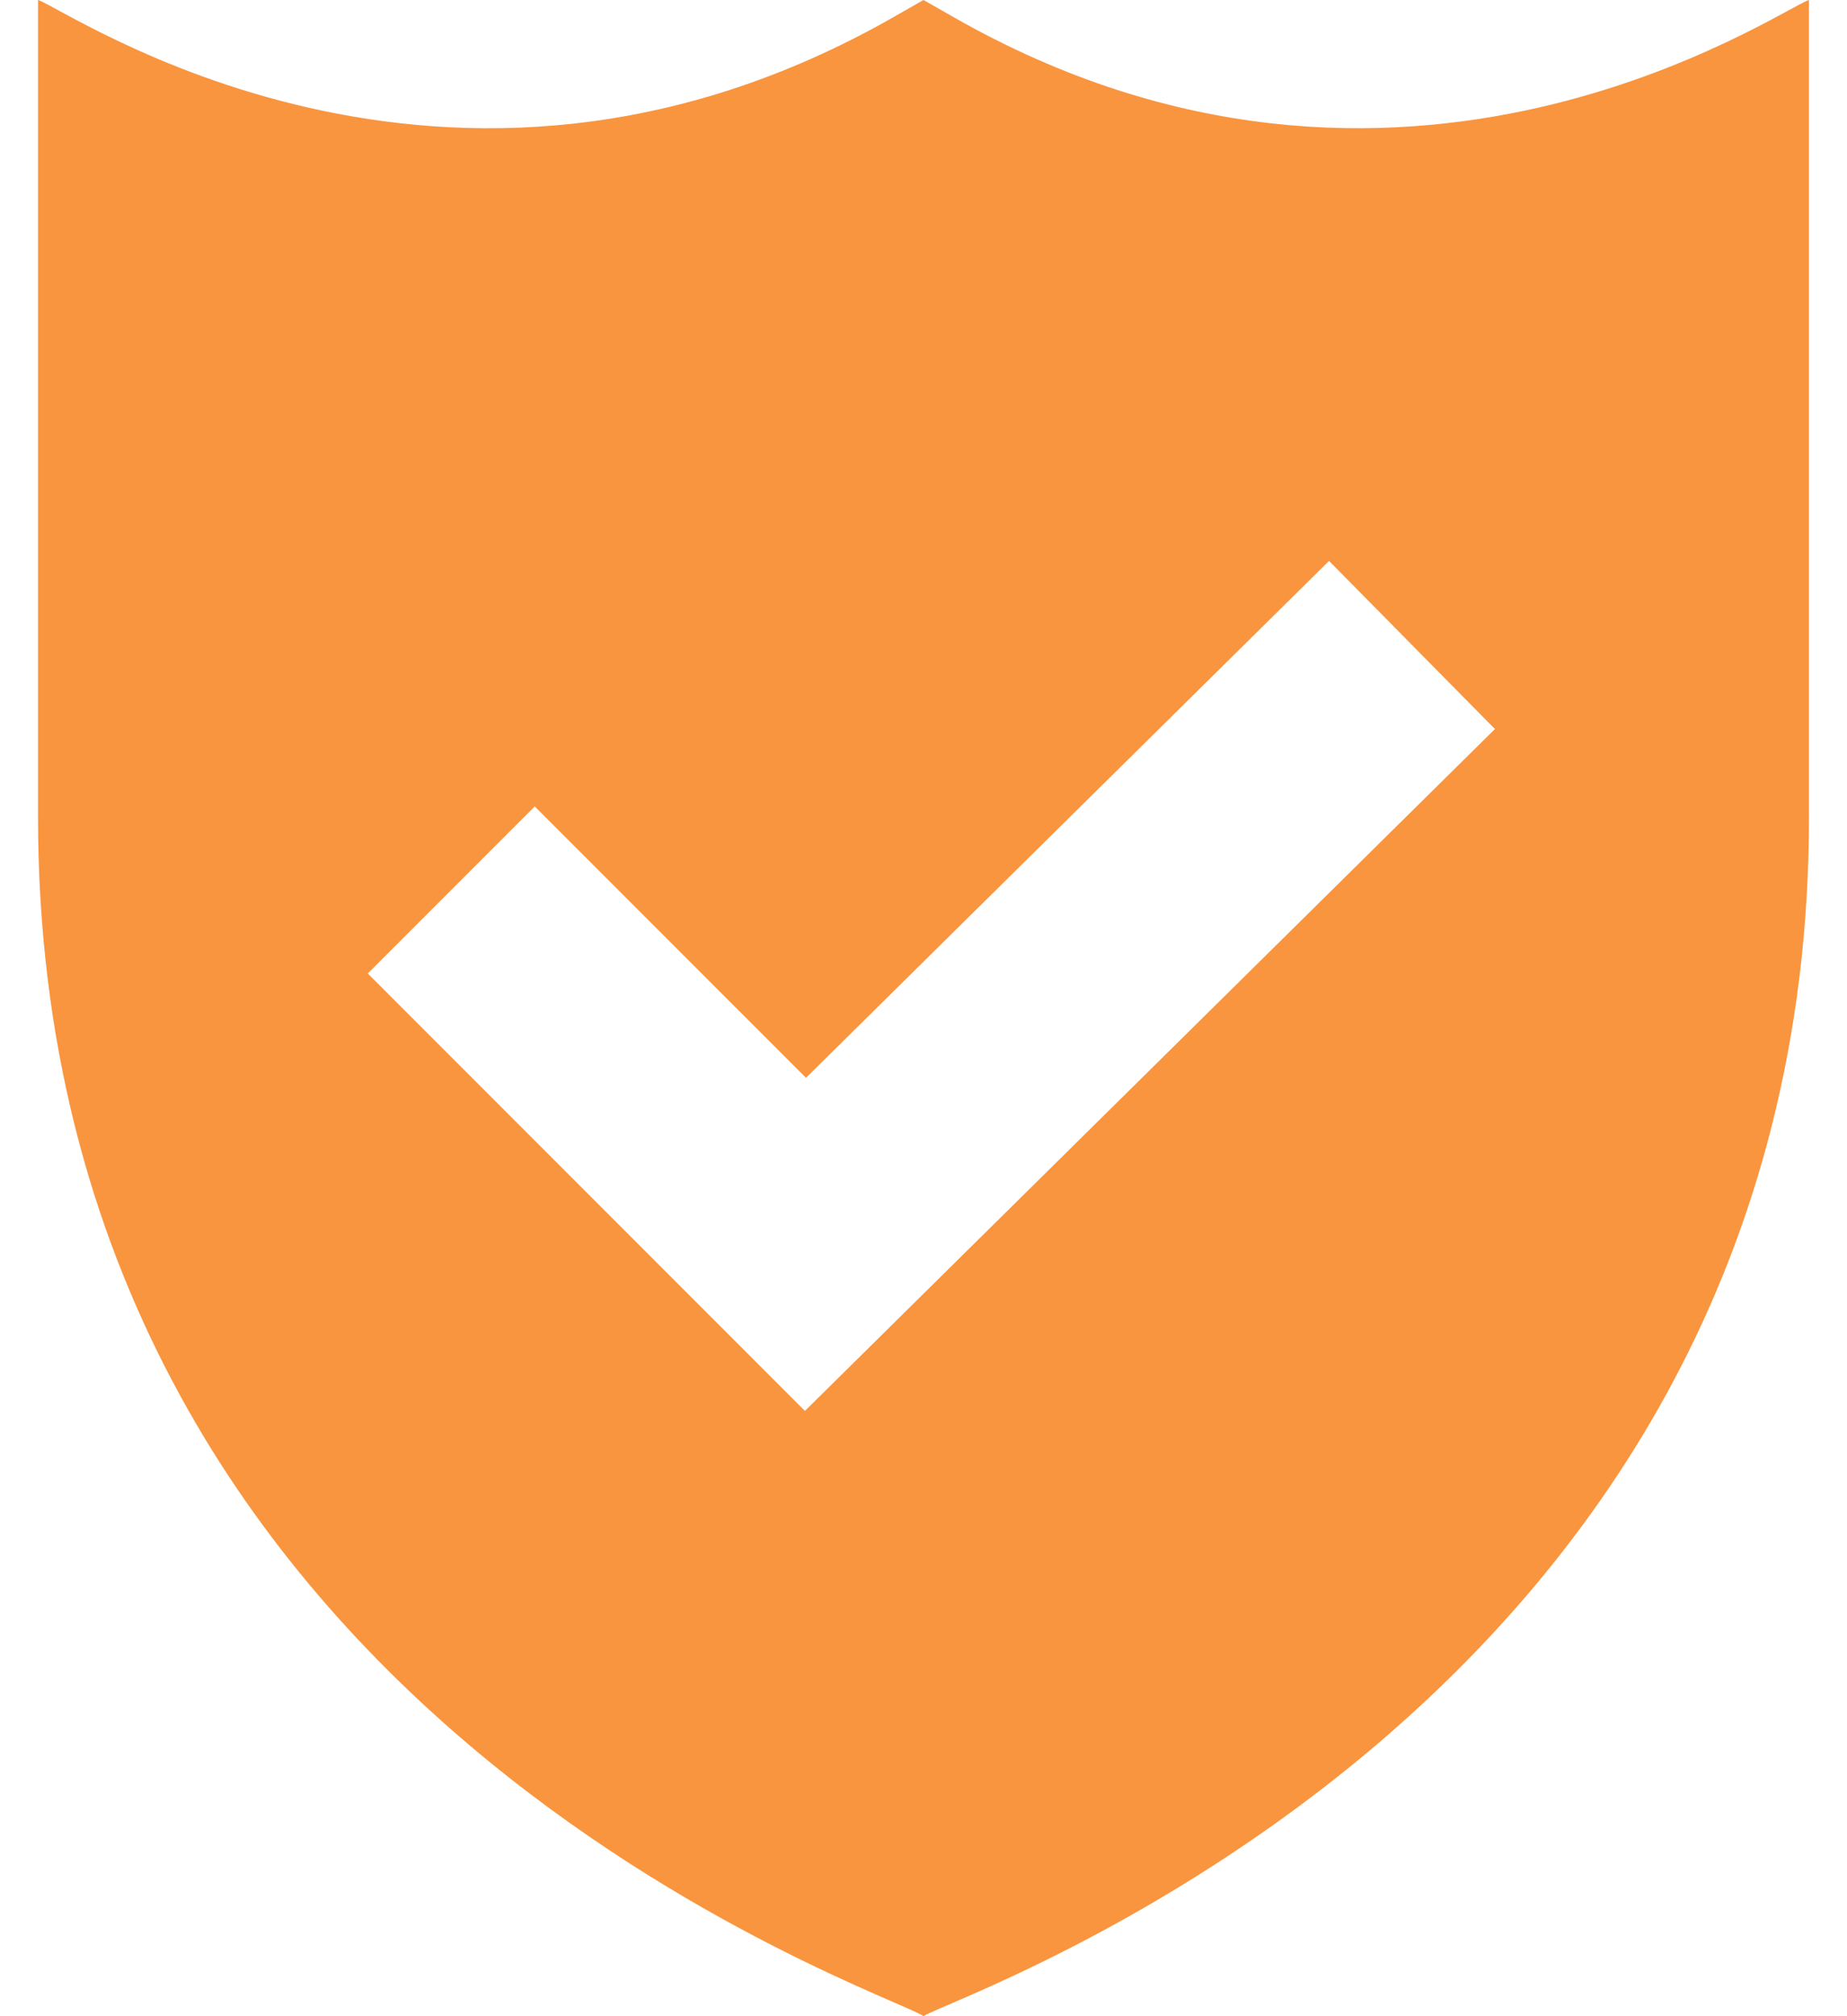 <svg width="44" height="48" viewBox="0 0 44 48" fill="none" xmlns="http://www.w3.org/2000/svg">
<path d="M22.698 0.398L22 0L21.302 0.398C10.615 6.501 1.574 0.2 0.906 0V19.456C0.906 40.84 21.23 47.428 22 48C22.618 47.541 43.094 40.768 43.094 19.456V0C42.426 0.2 33.38 6.499 22.698 0.398ZM19.175 33.59L8.761 23.176L12.739 19.199L19.201 25.66L31.661 13.354L35.613 17.356L19.175 33.59Z" fill="#F9953E"/>
</svg>
